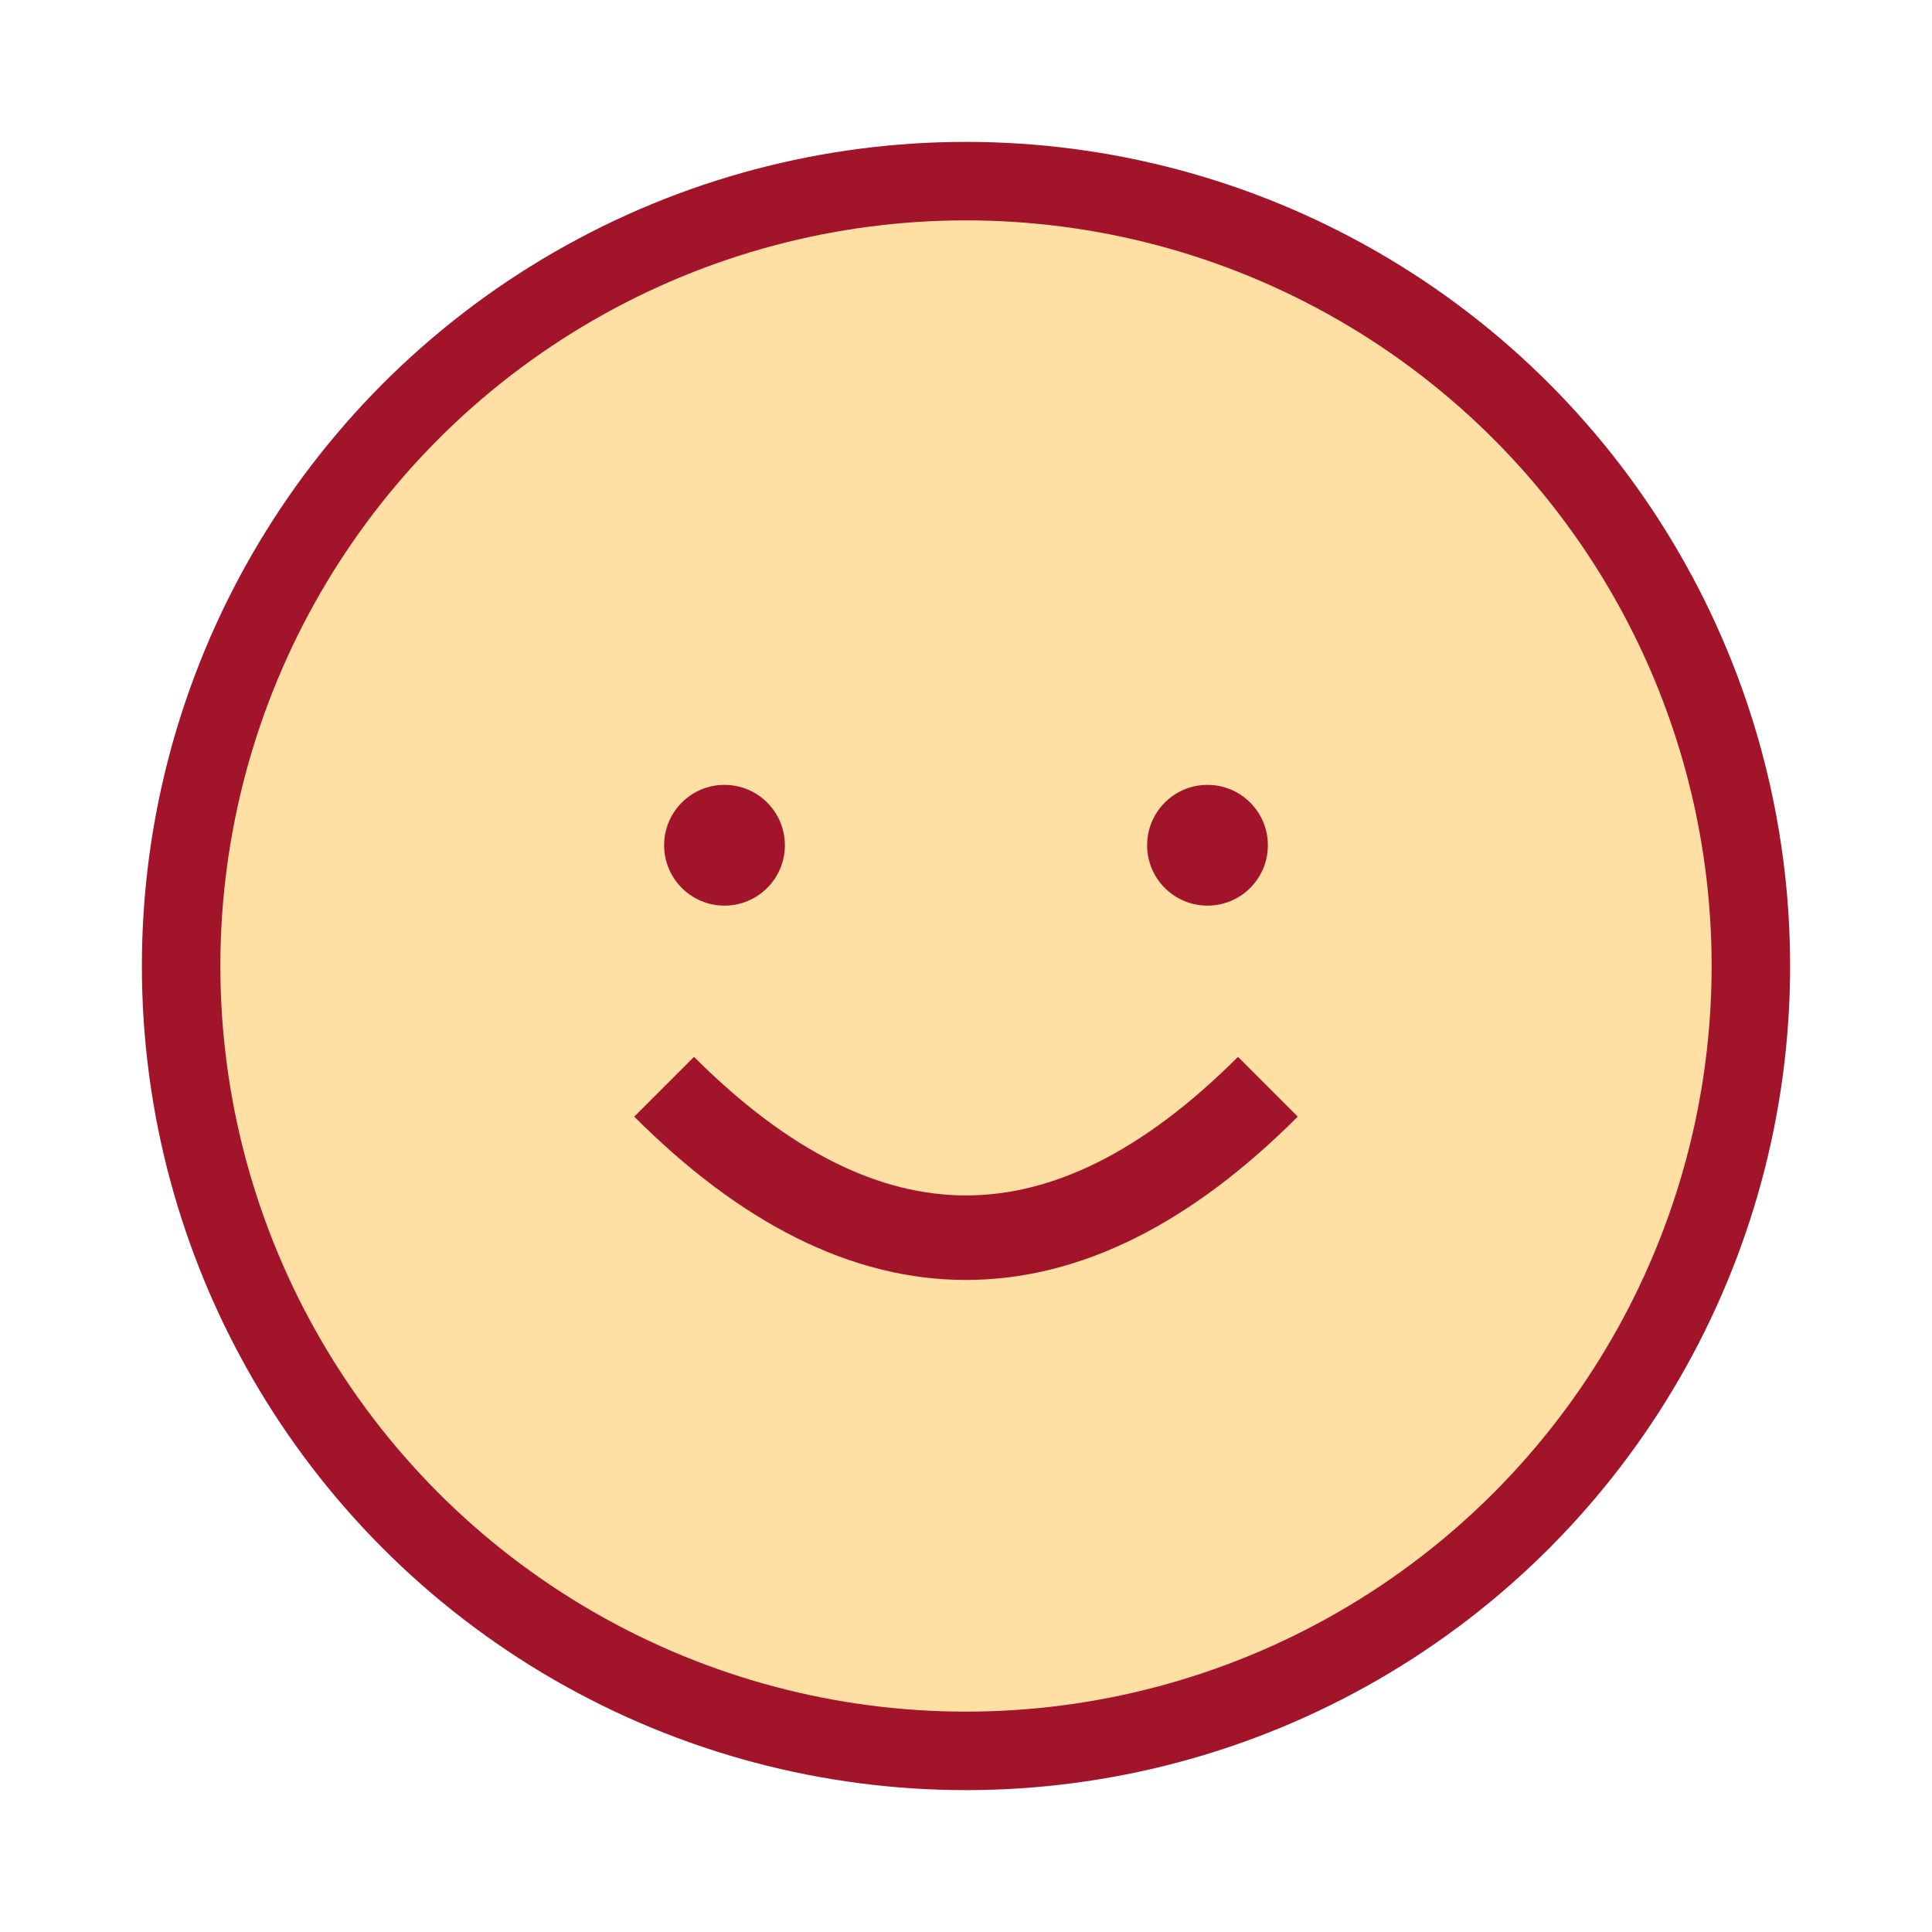 <?xml version="1.0" encoding="UTF-8"?>
<svg xmlns="http://www.w3.org/2000/svg" width="32" height="32" viewBox="0 0 32 32"><circle cx="16" cy="16" r="13" fill="#FFDFA4" stroke="#A2142A" stroke-width="1.3"/><path d="M11 18q5 5 10 0" fill="none" stroke="#A2142A" stroke-width="1.4"/><circle cx="12" cy="14" r="1" fill="#A2142A"/><circle cx="20" cy="14" r="1" fill="#A2142A"/></svg>